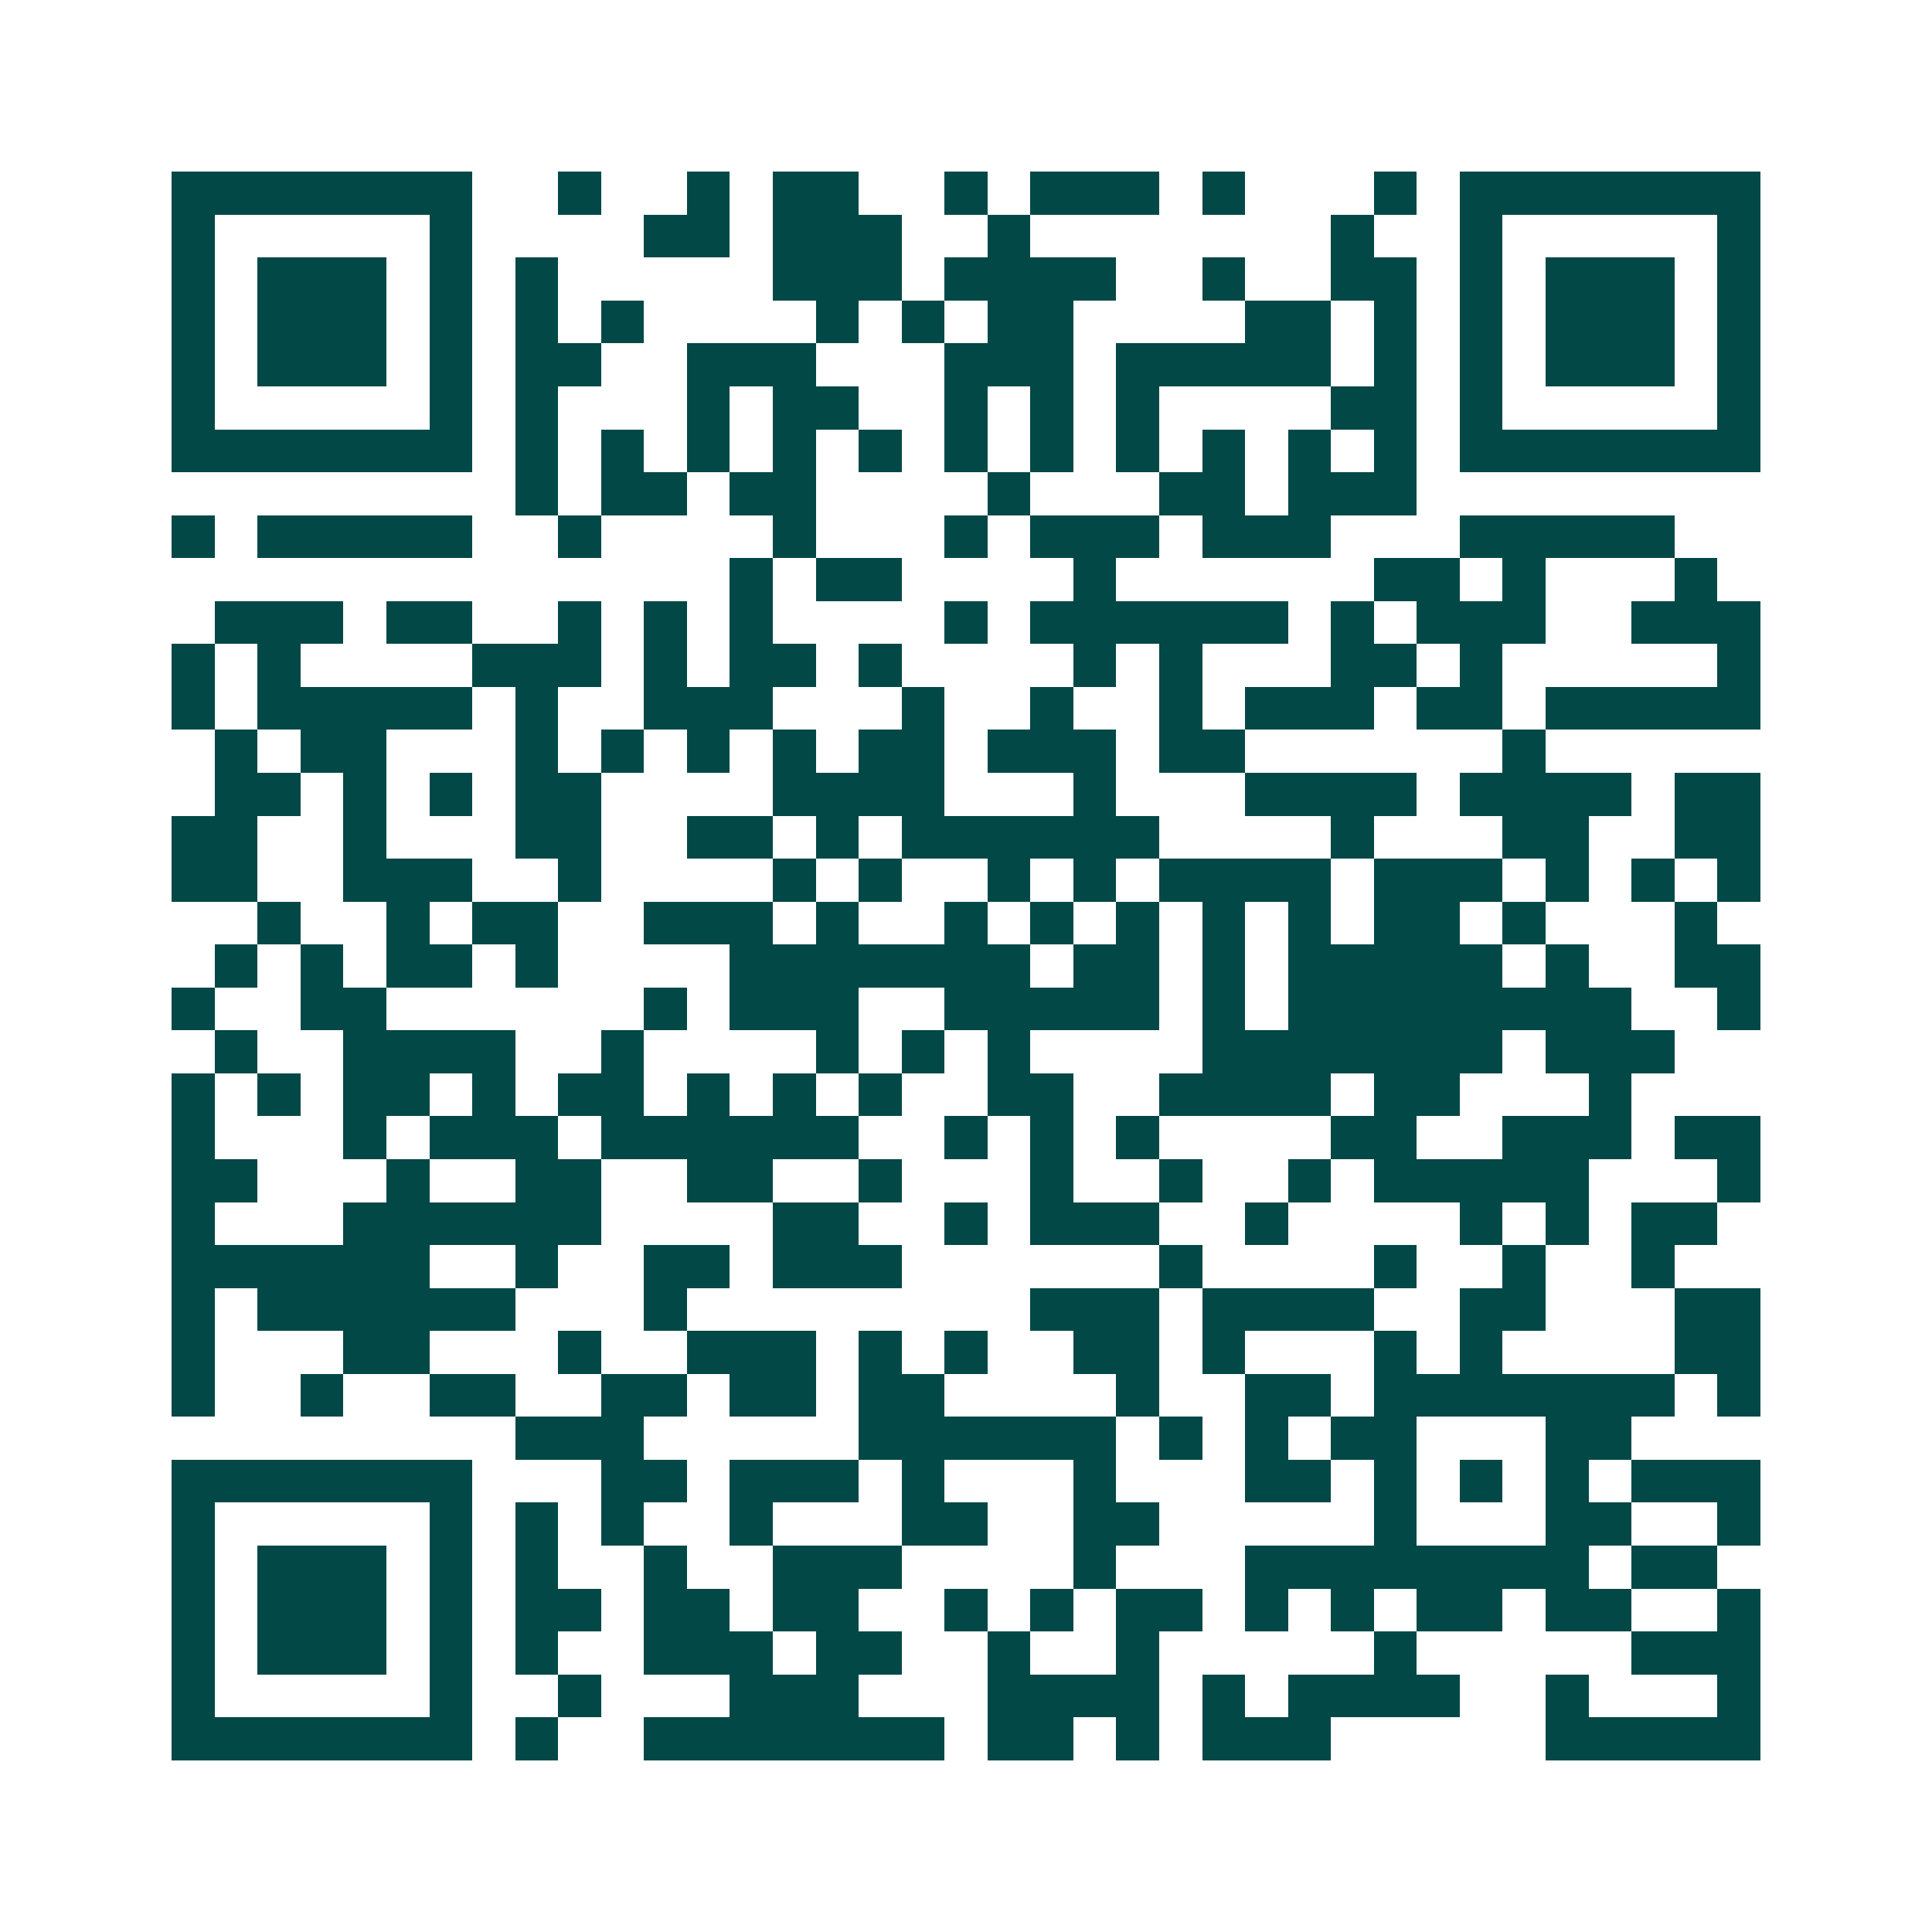 <svg xmlns="http://www.w3.org/2000/svg" width="200" height="200" viewBox="0 0 45 45" shape-rendering="crispEdges"><path fill="#ffffff" d="M0 0h45v45H0z"/><path stroke="#014847" d="M4 4.5h7m2 0h1m2 0h1m1 0h2m2 0h1m1 0h3m1 0h1m3 0h1m1 0h7M4 5.5h1m5 0h1m4 0h2m1 0h3m2 0h1m7 0h1m2 0h1m5 0h1M4 6.5h1m1 0h3m1 0h1m1 0h1m5 0h3m1 0h4m2 0h1m2 0h2m1 0h1m1 0h3m1 0h1M4 7.5h1m1 0h3m1 0h1m1 0h1m1 0h1m4 0h1m1 0h1m1 0h2m4 0h2m1 0h1m1 0h1m1 0h3m1 0h1M4 8.5h1m1 0h3m1 0h1m1 0h2m2 0h3m3 0h3m1 0h5m1 0h1m1 0h1m1 0h3m1 0h1M4 9.5h1m5 0h1m1 0h1m3 0h1m1 0h2m2 0h1m1 0h1m1 0h1m4 0h2m1 0h1m5 0h1M4 10.5h7m1 0h1m1 0h1m1 0h1m1 0h1m1 0h1m1 0h1m1 0h1m1 0h1m1 0h1m1 0h1m1 0h1m1 0h7M12 11.5h1m1 0h2m1 0h2m4 0h1m3 0h2m1 0h3M4 12.5h1m1 0h5m2 0h1m4 0h1m3 0h1m1 0h3m1 0h3m3 0h5M17 13.5h1m1 0h2m4 0h1m6 0h2m1 0h1m3 0h1M5 14.5h3m1 0h2m2 0h1m1 0h1m1 0h1m4 0h1m1 0h6m1 0h1m1 0h3m2 0h3M4 15.5h1m1 0h1m4 0h3m1 0h1m1 0h2m1 0h1m4 0h1m1 0h1m3 0h2m1 0h1m5 0h1M4 16.5h1m1 0h5m1 0h1m2 0h3m3 0h1m2 0h1m2 0h1m1 0h3m1 0h2m1 0h5M5 17.5h1m1 0h2m3 0h1m1 0h1m1 0h1m1 0h1m1 0h2m1 0h3m1 0h2m6 0h1M5 18.5h2m1 0h1m1 0h1m1 0h2m4 0h4m3 0h1m3 0h4m1 0h4m1 0h2M4 19.5h2m2 0h1m3 0h2m2 0h2m1 0h1m1 0h6m4 0h1m3 0h2m2 0h2M4 20.5h2m2 0h3m2 0h1m4 0h1m1 0h1m2 0h1m1 0h1m1 0h4m1 0h3m1 0h1m1 0h1m1 0h1M6 21.5h1m2 0h1m1 0h2m2 0h3m1 0h1m2 0h1m1 0h1m1 0h1m1 0h1m1 0h1m1 0h2m1 0h1m3 0h1M5 22.5h1m1 0h1m1 0h2m1 0h1m4 0h7m1 0h2m1 0h1m1 0h5m1 0h1m2 0h2M4 23.5h1m2 0h2m6 0h1m1 0h3m2 0h5m1 0h1m1 0h8m2 0h1M5 24.5h1m2 0h4m2 0h1m4 0h1m1 0h1m1 0h1m4 0h7m1 0h3M4 25.5h1m1 0h1m1 0h2m1 0h1m1 0h2m1 0h1m1 0h1m1 0h1m2 0h2m2 0h4m1 0h2m3 0h1M4 26.5h1m3 0h1m1 0h3m1 0h6m2 0h1m1 0h1m1 0h1m4 0h2m2 0h3m1 0h2M4 27.5h2m3 0h1m2 0h2m2 0h2m2 0h1m3 0h1m2 0h1m2 0h1m1 0h5m3 0h1M4 28.5h1m3 0h6m4 0h2m2 0h1m1 0h3m2 0h1m4 0h1m1 0h1m1 0h2M4 29.5h6m2 0h1m2 0h2m1 0h3m6 0h1m4 0h1m2 0h1m2 0h1M4 30.5h1m1 0h6m3 0h1m8 0h3m1 0h4m2 0h2m3 0h2M4 31.5h1m3 0h2m3 0h1m2 0h3m1 0h1m1 0h1m2 0h2m1 0h1m3 0h1m1 0h1m4 0h2M4 32.5h1m2 0h1m2 0h2m2 0h2m1 0h2m1 0h2m4 0h1m2 0h2m1 0h7m1 0h1M12 33.5h3m5 0h6m1 0h1m1 0h1m1 0h2m3 0h2M4 34.5h7m3 0h2m1 0h3m1 0h1m3 0h1m3 0h2m1 0h1m1 0h1m1 0h1m1 0h3M4 35.5h1m5 0h1m1 0h1m1 0h1m2 0h1m3 0h2m2 0h2m5 0h1m3 0h2m2 0h1M4 36.5h1m1 0h3m1 0h1m1 0h1m2 0h1m2 0h3m4 0h1m3 0h8m1 0h2M4 37.5h1m1 0h3m1 0h1m1 0h2m1 0h2m1 0h2m2 0h1m1 0h1m1 0h2m1 0h1m1 0h1m1 0h2m1 0h2m2 0h1M4 38.5h1m1 0h3m1 0h1m1 0h1m2 0h3m1 0h2m2 0h1m2 0h1m5 0h1m5 0h3M4 39.5h1m5 0h1m2 0h1m3 0h3m3 0h4m1 0h1m1 0h4m2 0h1m3 0h1M4 40.5h7m1 0h1m2 0h7m1 0h2m1 0h1m1 0h3m5 0h5"/></svg>
